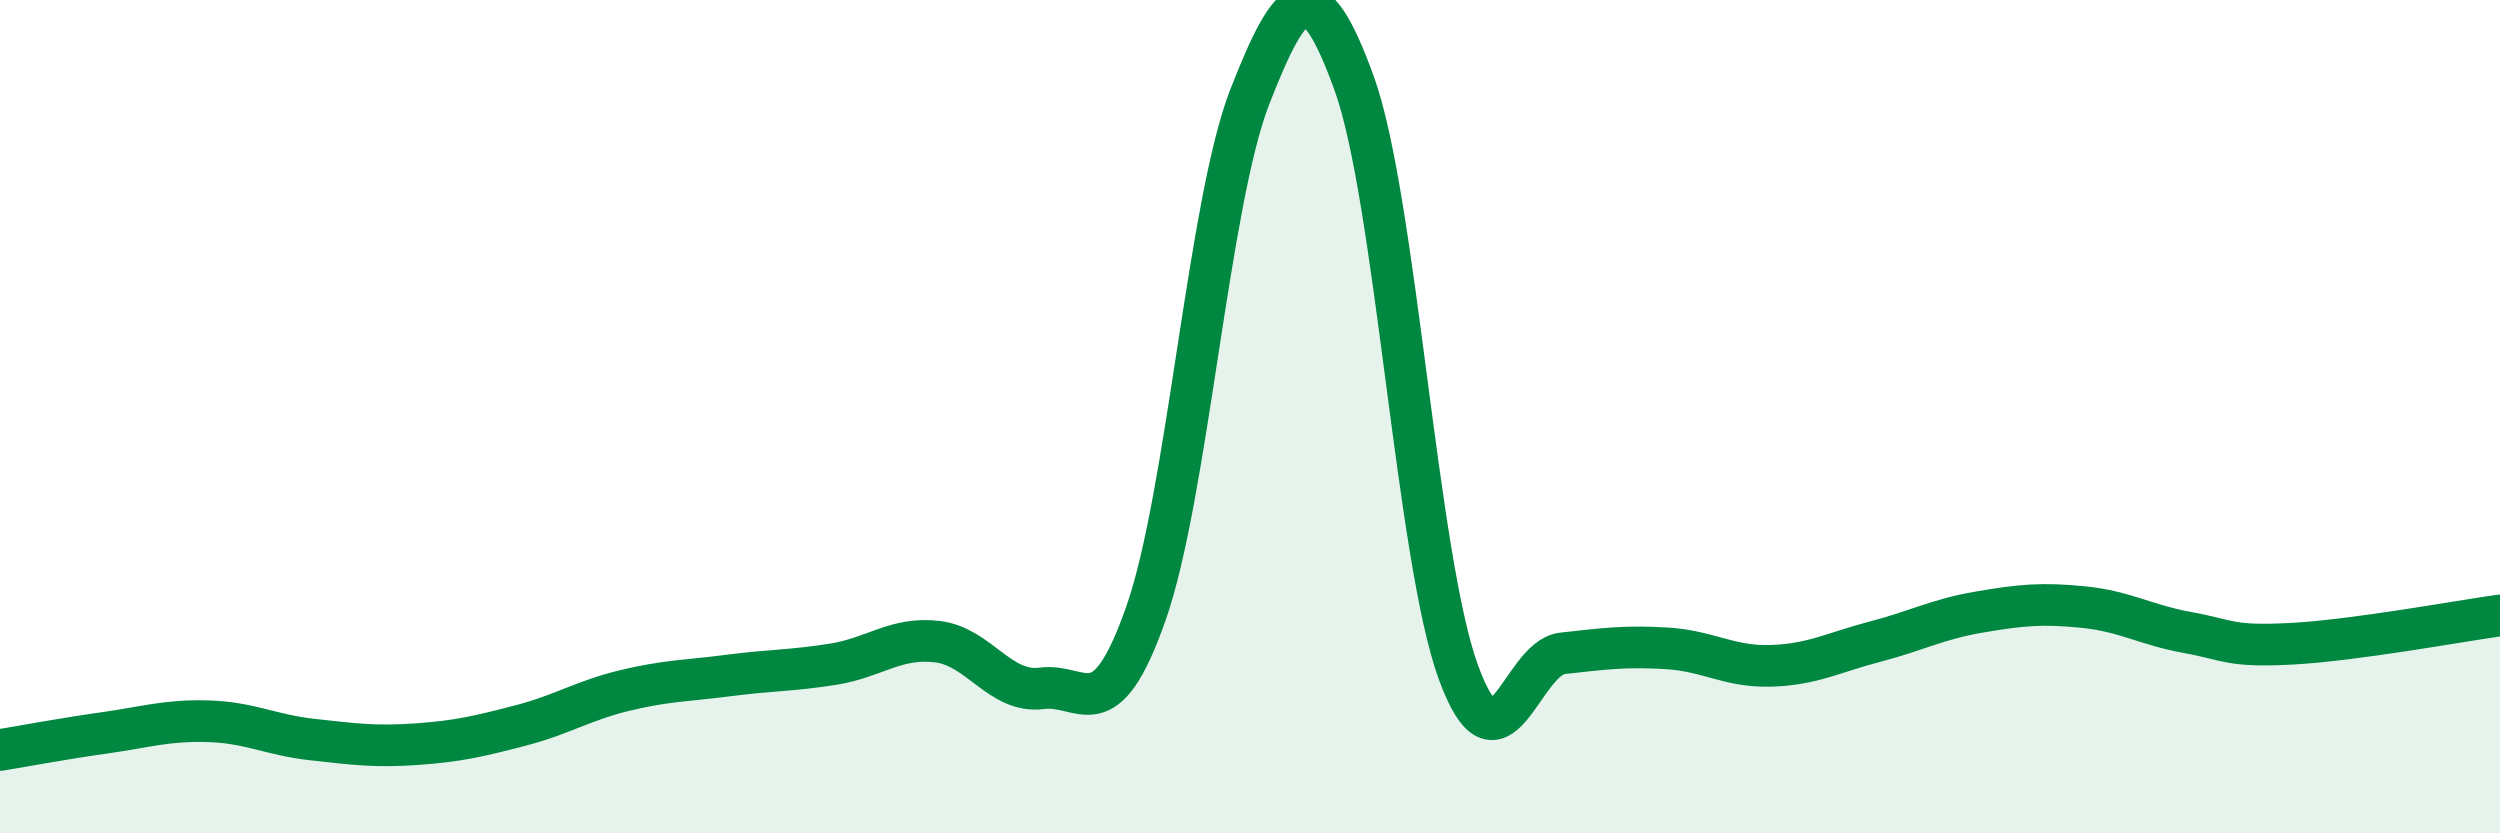 
    <svg width="60" height="20" viewBox="0 0 60 20" xmlns="http://www.w3.org/2000/svg">
      <path
        d="M 0,18 C 0.5,17.92 1.5,17.73 2.5,17.59 C 3.5,17.45 4,17.28 5,17.31 C 6,17.34 6.5,17.64 7.5,17.75 C 8.5,17.86 9,17.93 10,17.86 C 11,17.79 11.5,17.67 12.5,17.41 C 13.5,17.15 14,16.81 15,16.57 C 16,16.33 16.5,16.34 17.5,16.21 C 18.5,16.08 19,16.1 20,15.94 C 21,15.78 21.5,15.28 22.5,15.4 C 23.5,15.52 24,16.65 25,16.52 C 26,16.39 26.5,17.57 27.5,14.73 C 28.5,11.89 29,4.86 30,2.31 C 31,-0.24 31.5,-0.76 32.5,2 C 33.5,4.76 34,13.39 35,16.13 C 36,18.87 36.5,15.79 37.5,15.68 C 38.5,15.57 39,15.5 40,15.56 C 41,15.62 41.5,16.01 42.5,15.98 C 43.5,15.95 44,15.66 45,15.4 C 46,15.14 46.5,14.86 47.5,14.69 C 48.5,14.52 49,14.47 50,14.57 C 51,14.67 51.5,15 52.5,15.18 C 53.5,15.36 53.5,15.53 55,15.45 C 56.5,15.37 59,14.91 60,14.77L60 20L0 20Z"
        fill="#008740"
        opacity="0.1"
        stroke-linecap="round"
        stroke-linejoin="round"
      />
      <path
        d="M 0,18 C 0.5,17.92 1.5,17.73 2.5,17.59 C 3.5,17.45 4,17.28 5,17.31 C 6,17.34 6.5,17.64 7.5,17.75 C 8.5,17.86 9,17.93 10,17.86 C 11,17.79 11.5,17.67 12.5,17.41 C 13.5,17.15 14,16.81 15,16.57 C 16,16.33 16.5,16.34 17.5,16.21 C 18.5,16.08 19,16.1 20,15.94 C 21,15.78 21.5,15.28 22.5,15.4 C 23.5,15.52 24,16.65 25,16.52 C 26,16.39 26.5,17.57 27.5,14.73 C 28.5,11.89 29,4.86 30,2.31 C 31,-0.24 31.5,-0.76 32.5,2 C 33.5,4.76 34,13.39 35,16.13 C 36,18.87 36.5,15.79 37.5,15.68 C 38.5,15.57 39,15.5 40,15.56 C 41,15.62 41.5,16.01 42.5,15.98 C 43.5,15.95 44,15.66 45,15.4 C 46,15.14 46.5,14.86 47.5,14.69 C 48.5,14.52 49,14.47 50,14.57 C 51,14.67 51.5,15 52.5,15.18 C 53.5,15.36 53.5,15.53 55,15.45 C 56.5,15.37 59,14.91 60,14.77"
        stroke="#008740"
        stroke-width="1"
        fill="none"
        stroke-linecap="round"
        stroke-linejoin="round"
      />
    </svg>
  